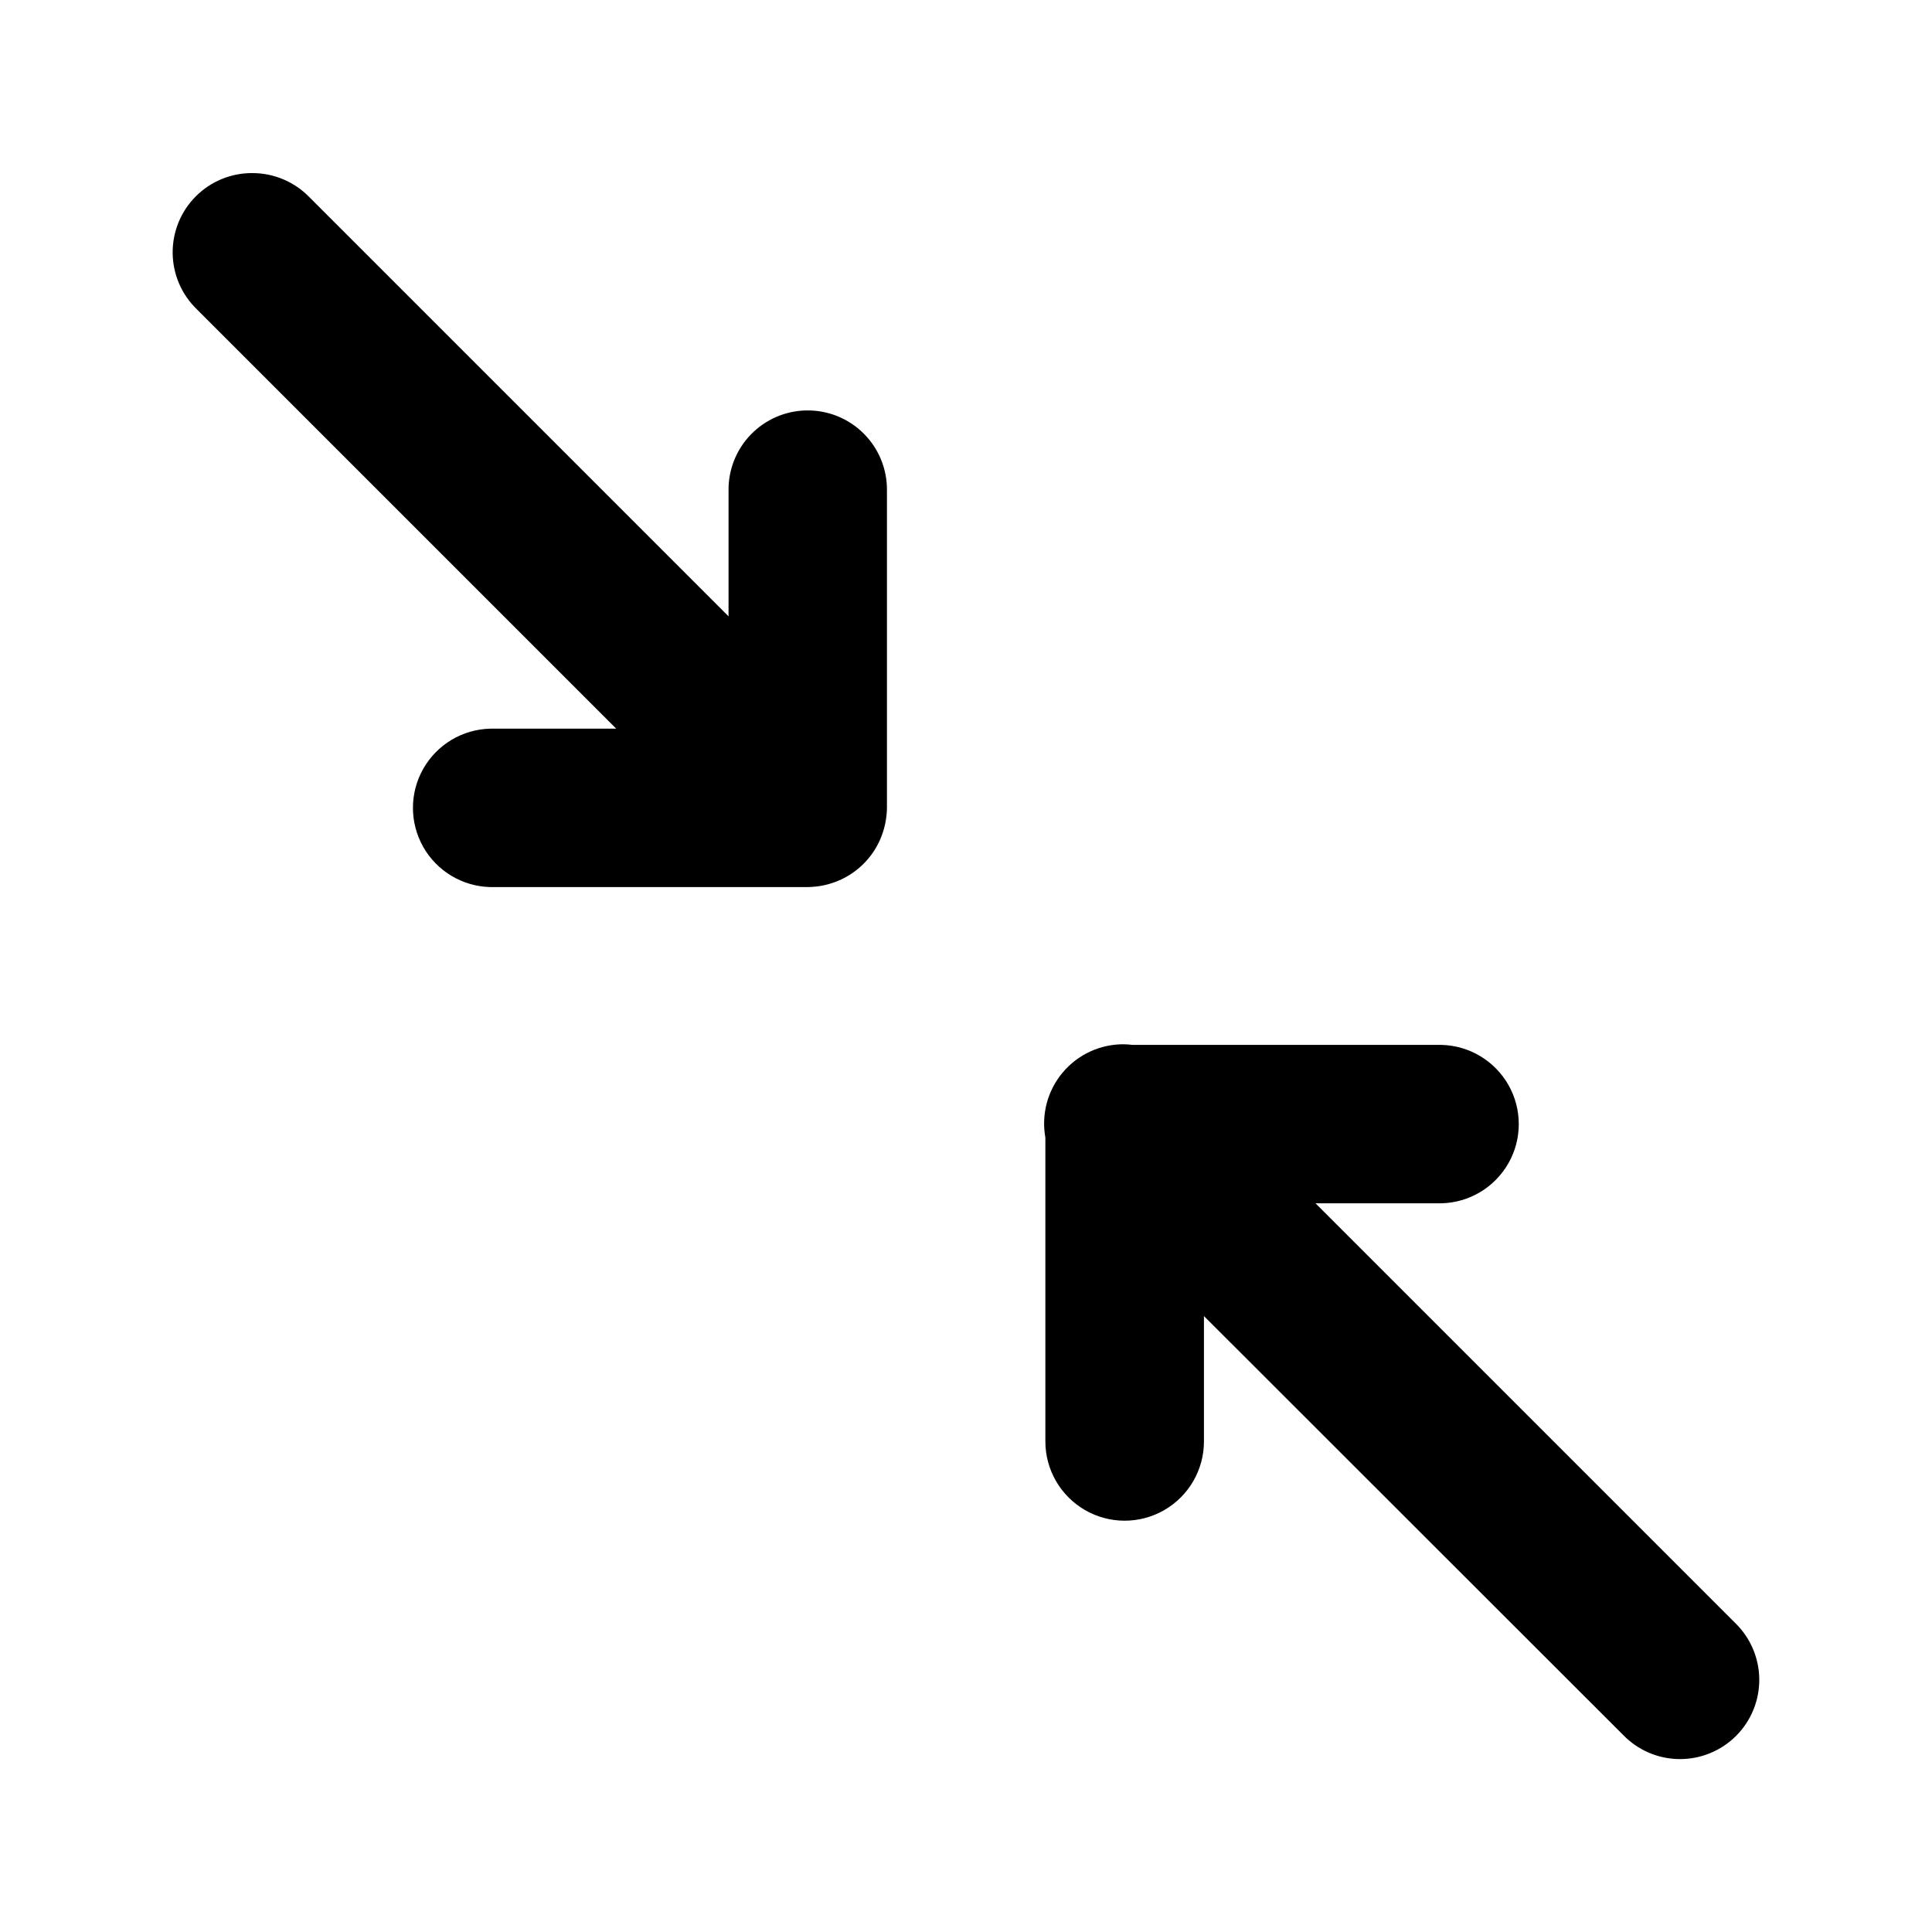 <?xml version="1.0" encoding="UTF-8"?>
<!-- Uploaded to: SVG Repo, www.svgrepo.com, Generator: SVG Repo Mixer Tools -->
<svg fill="#000000" width="800px" height="800px" version="1.1" viewBox="144 144 512 512" xmlns="http://www.w3.org/2000/svg">
 <path d="m210.91 189.87c-5.633-0.043-11.047 2.18-15.023 6.168-3.981 3.988-6.188 9.406-6.129 15.039 0.055 5.633 2.375 11.008 6.434 14.914l111.11 111.11h-33.332c-7.391 0.164-14.152 4.199-17.801 10.629-3.648 6.426-3.648 14.301 0 20.73 3.648 6.426 10.41 10.465 17.801 10.625h84.012c0.793-0.008 1.586-0.059 2.375-0.156h0.043 0.082c1.367-0.172 2.711-0.473 4.019-0.906 5.41-1.754 9.879-5.633 12.379-10.742 0.309-0.629 0.582-1.273 0.82-1.926 0.492-1.316 0.848-2.68 1.066-4.062 0.18-1.086 0.277-2.18 0.285-3.277v-84.012c0.07-5.68-2.168-11.145-6.203-15.148-4.031-4.004-9.516-6.199-15.195-6.086-5.539 0.105-10.812 2.398-14.668 6.379-3.856 3.977-5.981 9.316-5.914 14.855v33.332l-111.11-111.11h-0.004c-3.949-4.062-9.379-6.352-15.047-6.352zm230.91 230.87c-6.242-0.039-12.18 2.703-16.195 7.484-4.019 4.777-5.699 11.094-4.594 17.238v80.523c0 7.508 4.008 14.445 10.508 18.199s14.512 3.754 21.012 0c6.504-3.754 10.508-10.691 10.508-18.199v-33.211l111.07 110.99c3.918 4.059 9.305 6.371 14.945 6.41 5.641 0.043 11.062-2.188 15.043-6.188 3.977-4 6.176-9.434 6.106-15.074-0.074-5.644-2.414-11.016-6.492-14.914l-111.11-111.11h33.332c7.391-0.164 14.148-4.199 17.801-10.629 3.648-6.426 3.648-14.301 0-20.73-3.652-6.426-10.41-10.465-17.801-10.625h-81.836c-0.762-0.094-1.531-0.148-2.297-0.16z"/>
</svg>